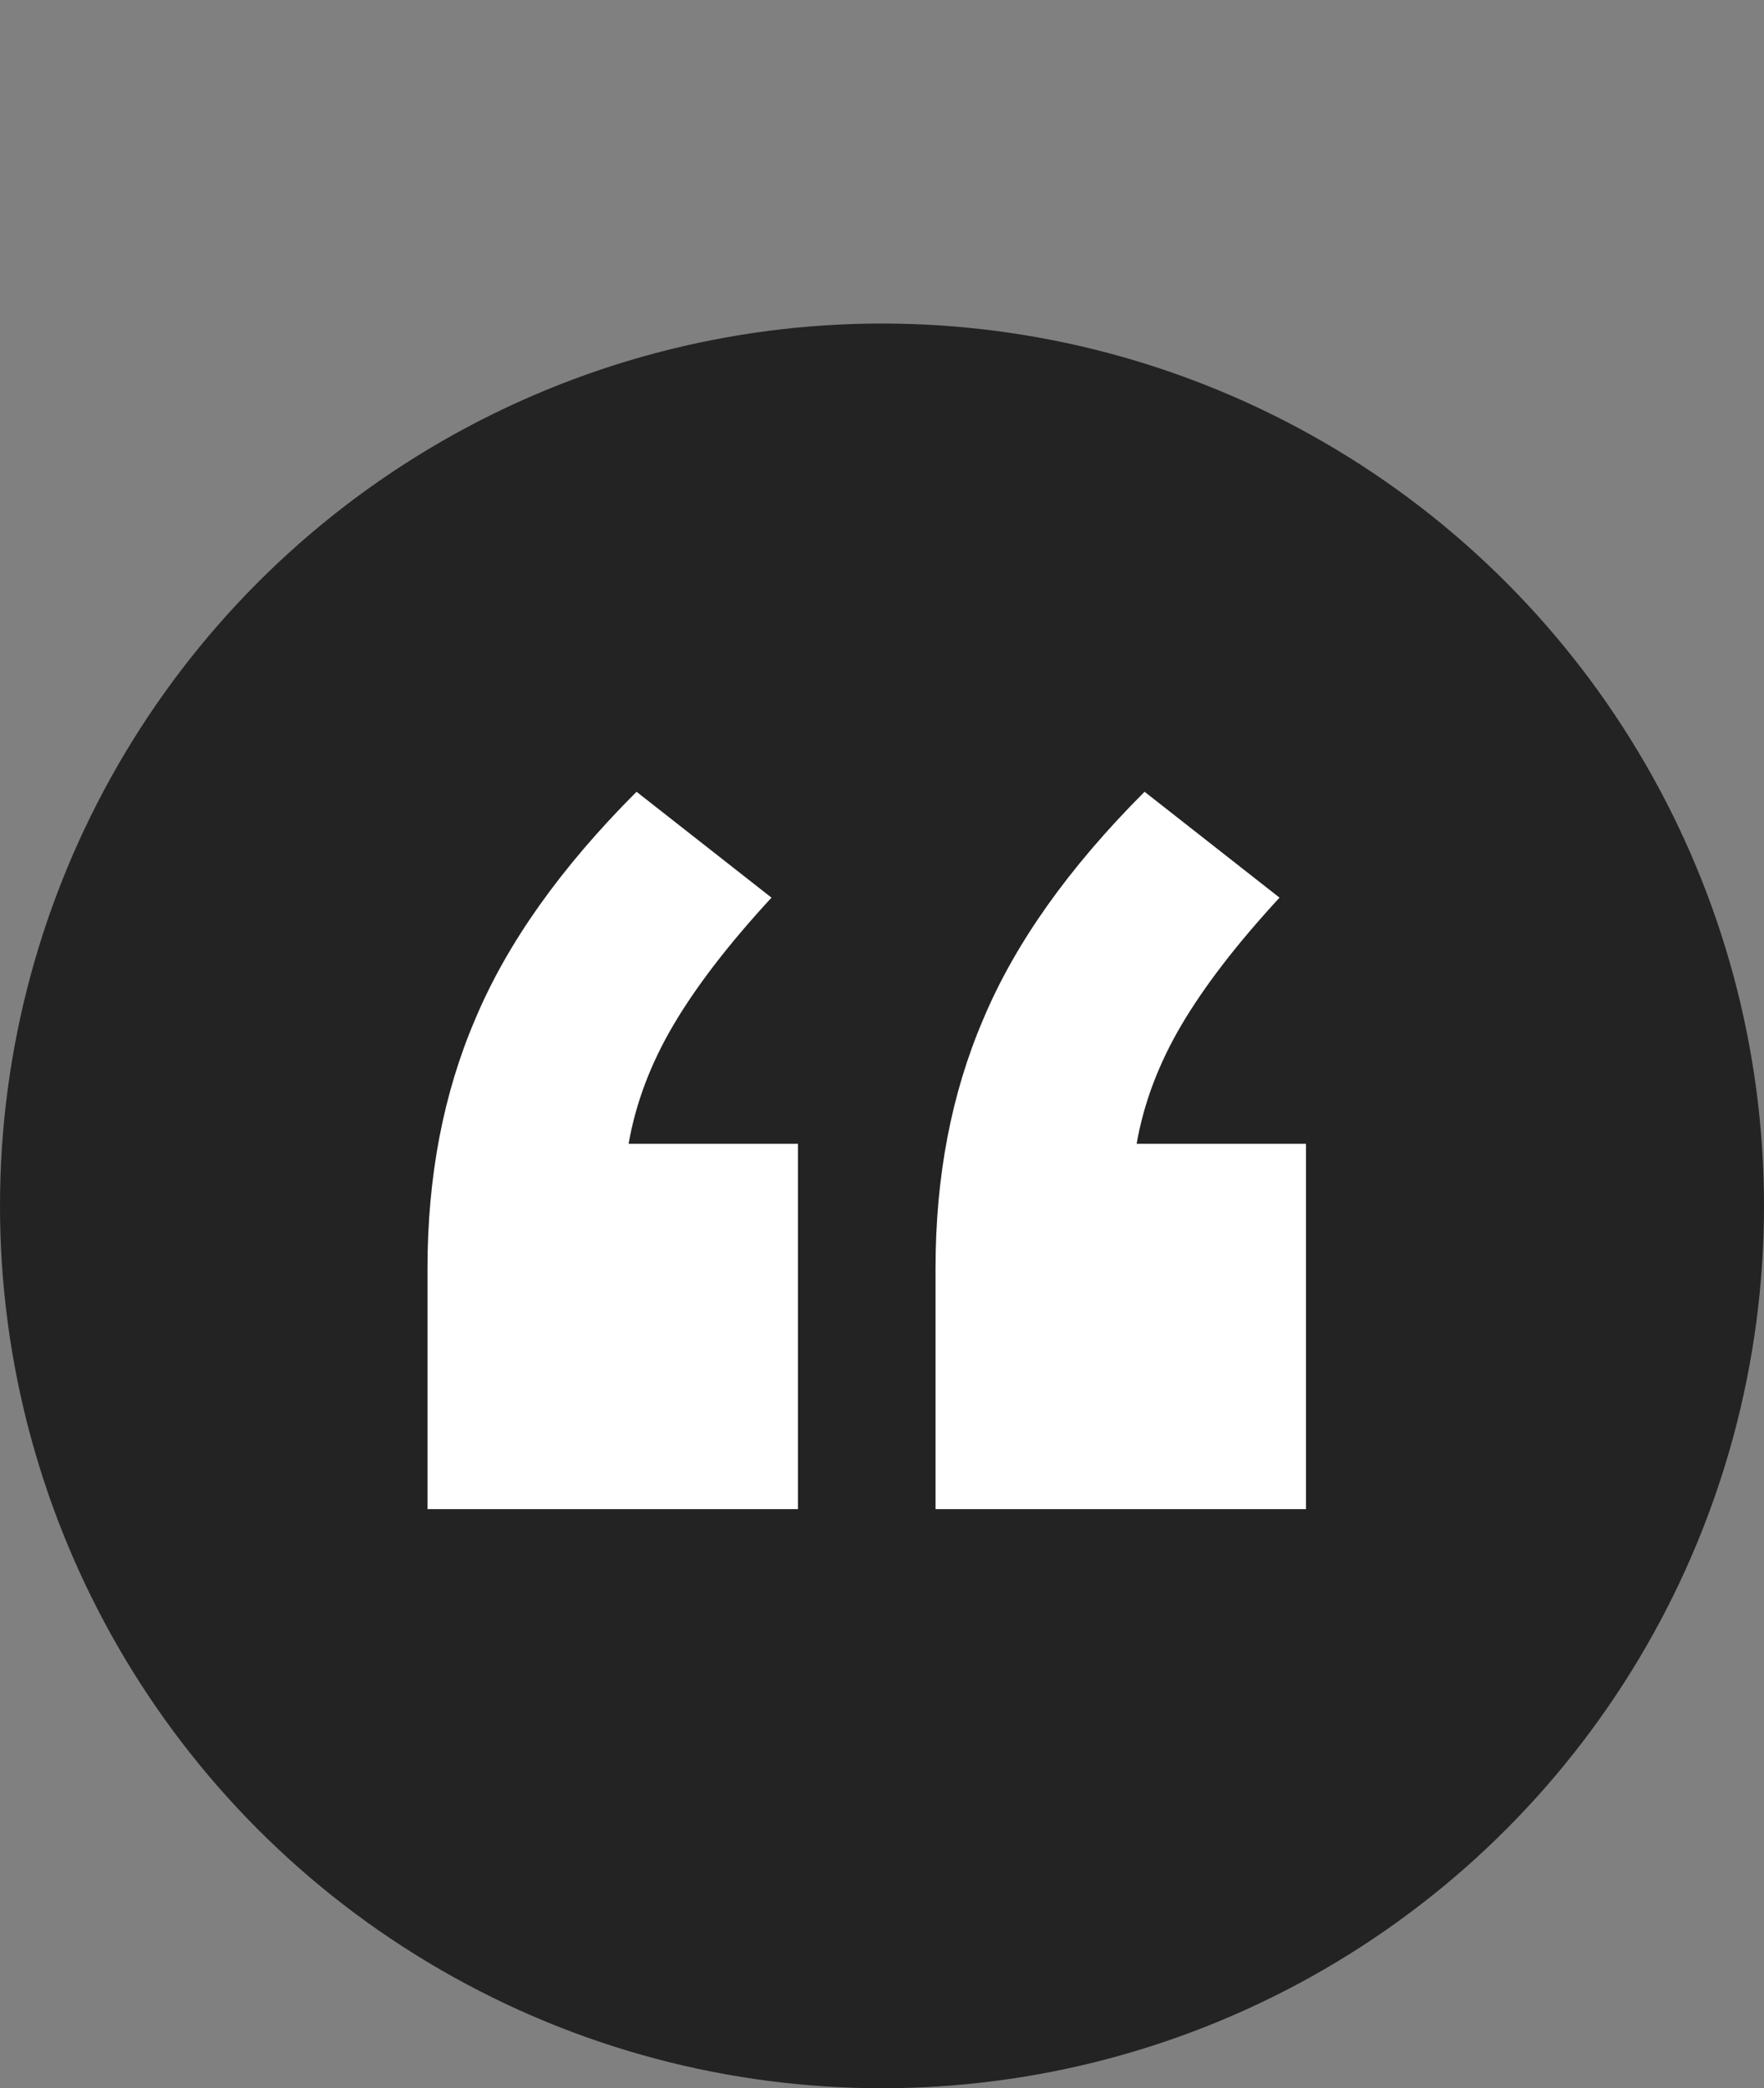 <svg width="60" height="71" viewBox="0 0 60 71" fill="none" xmlns="http://www.w3.org/2000/svg">
<rect x="0" y="0" width="60" height="71" fill="#808080" stroke="none"/>
<circle cx="30" cy="41" r="30" fill="#232323"/>
<path d="M27.141 38.89V51.31H14.541V43.12C14.541 40 15.081 37.18 16.161 34.66C17.241 32.08 19.071 29.5 21.651 26.92L26.241 30.52C24.801 32.08 23.691 33.52 22.911 34.84C22.131 36.16 21.621 37.51 21.381 38.89H27.141ZM44.421 38.89V51.31H31.821V43.12C31.821 40 32.361 37.18 33.441 34.66C34.521 32.08 36.351 29.5 38.931 26.92L43.521 30.52C42.081 32.08 40.971 33.52 40.191 34.84C39.411 36.16 38.901 37.51 38.661 38.89H44.421Z" fill="white"/>
</svg>
